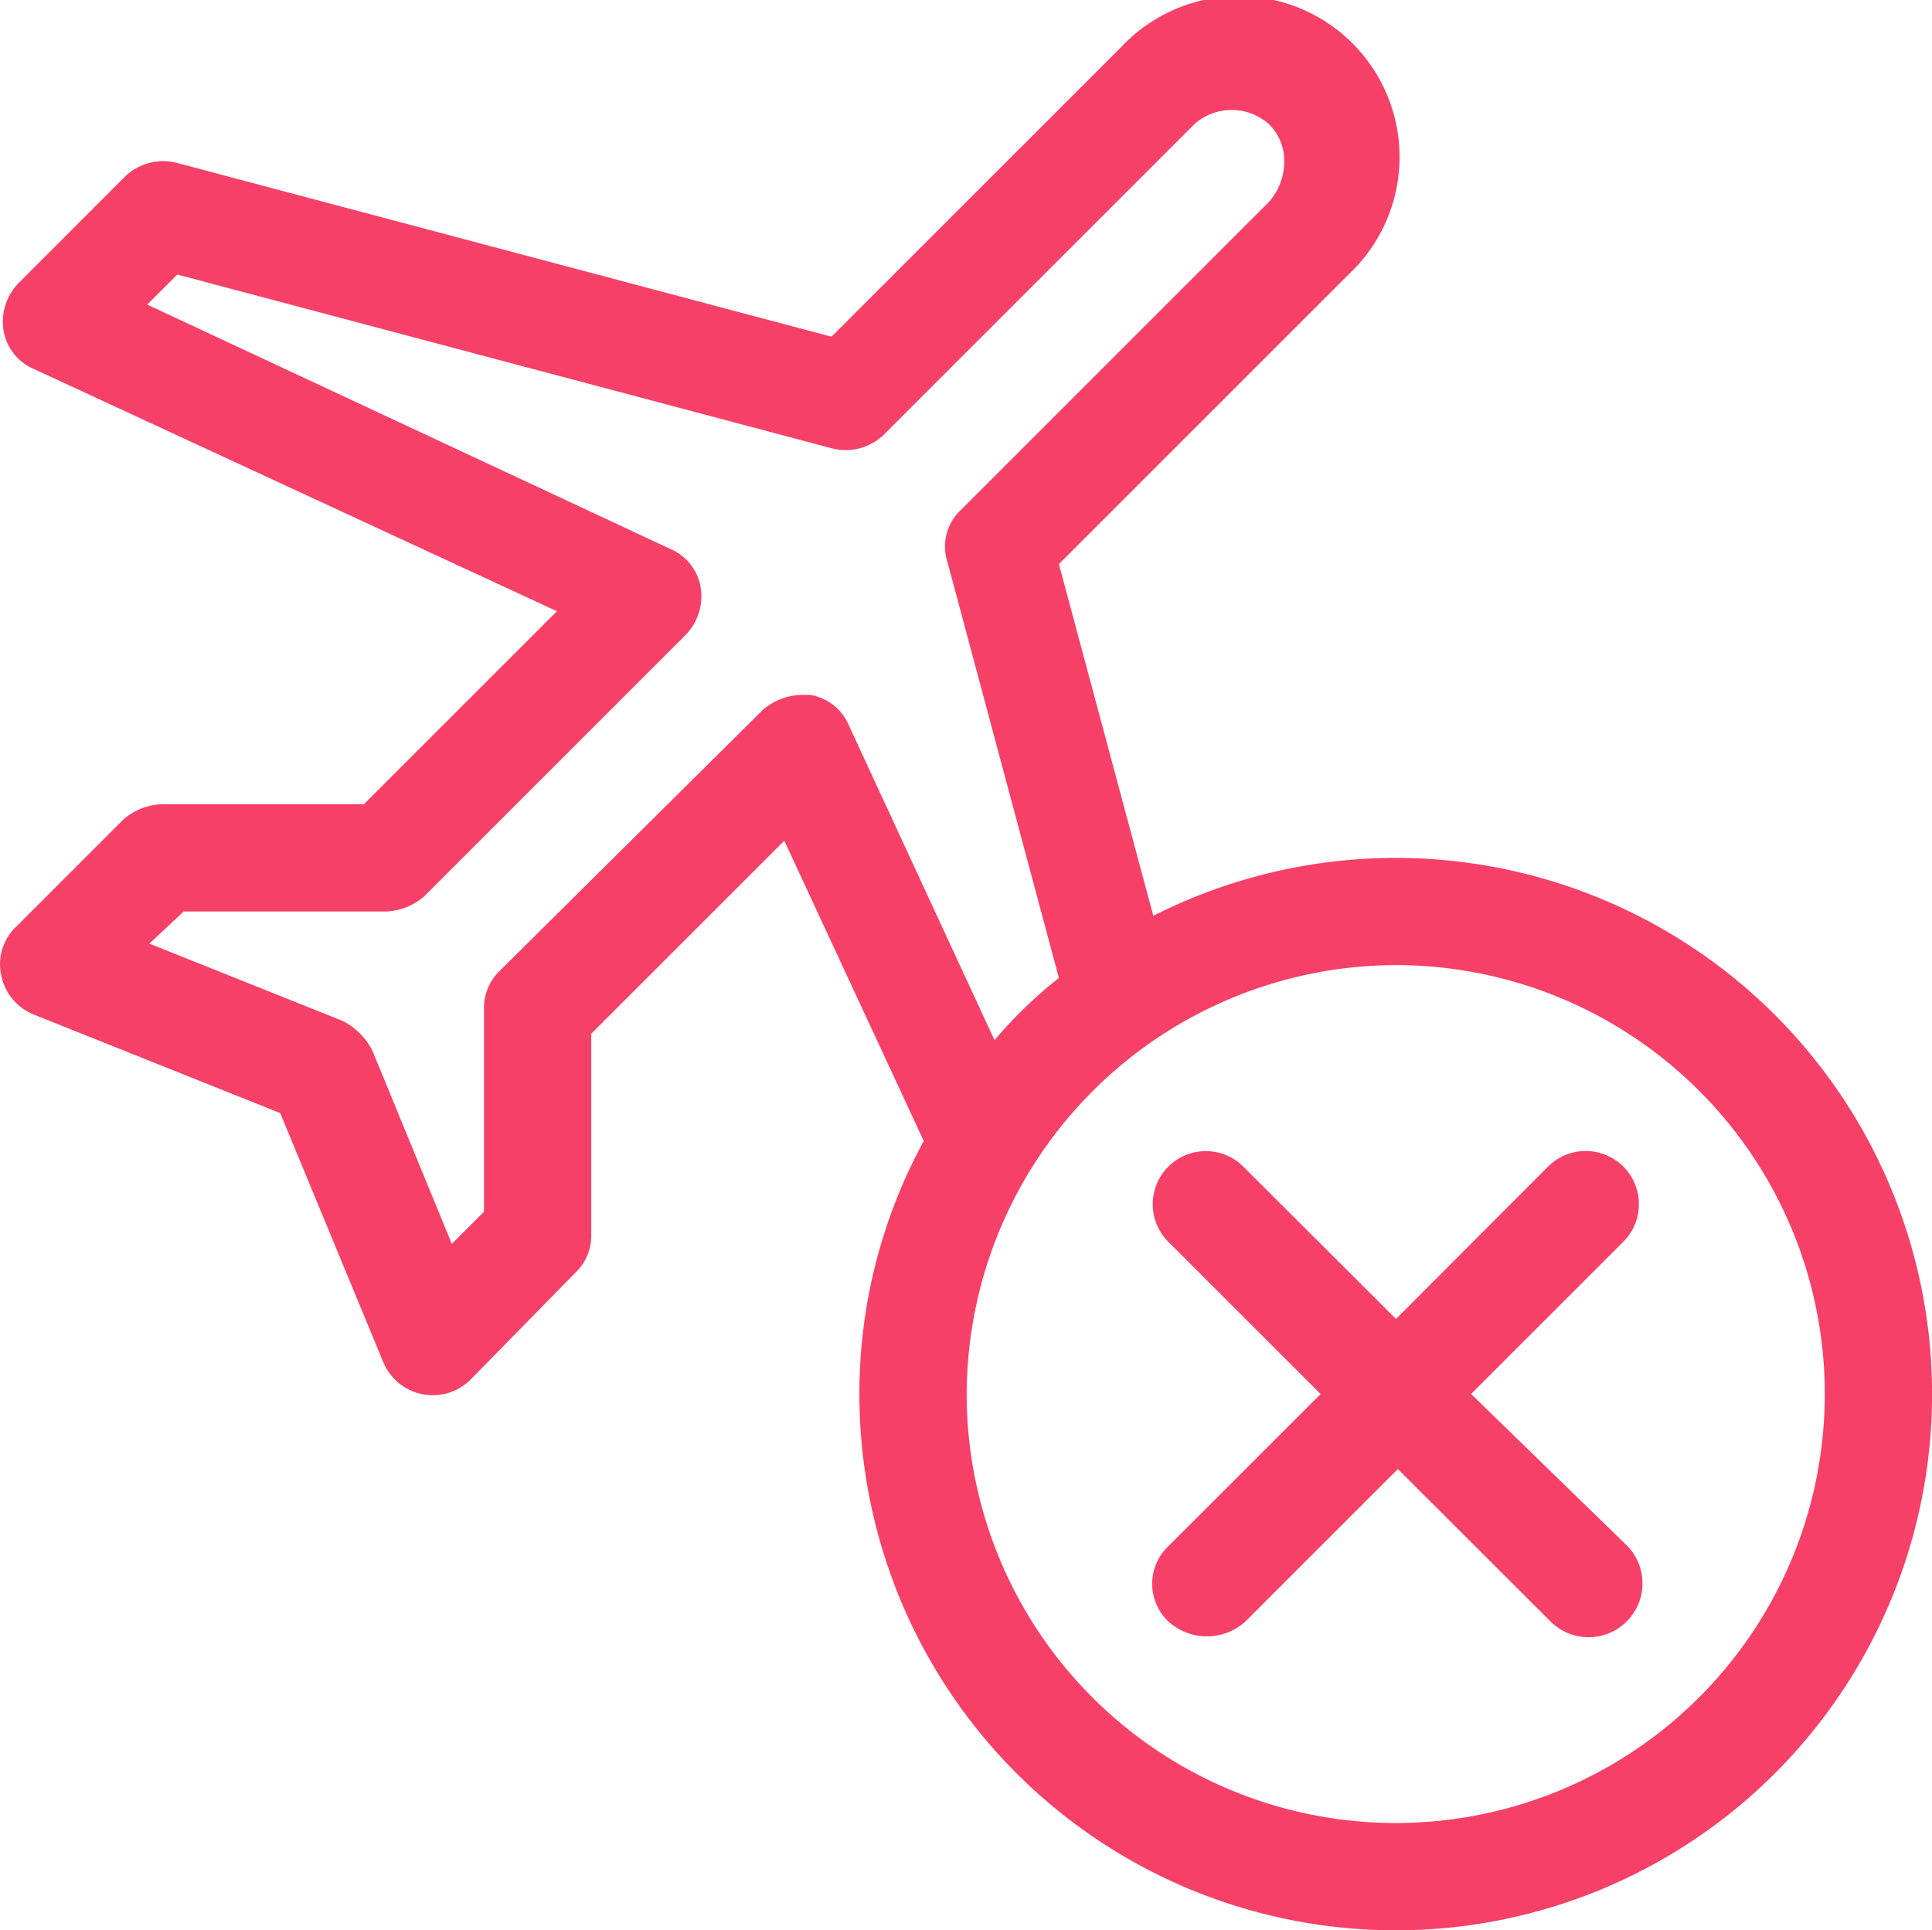 <?xml version="1.0" encoding="UTF-8"?>
<svg xmlns="http://www.w3.org/2000/svg" xmlns:xlink="http://www.w3.org/1999/xlink" id="Group_544" data-name="Group 544" width="30.021" height="30" viewBox="0 0 30.021 30">
  <defs>
    <clipPath id="clip-path">
      <rect id="Rectangle_446" data-name="Rectangle 446" width="30.021" height="30" fill="#f74068"></rect>
    </clipPath>
  </defs>
  <g id="Group_543" data-name="Group 543" clip-path="url(#clip-path)">
    <path id="Path_275" data-name="Path 275" d="M5.954,21.167a.833.833,0,0,0,1.367.267l1.633-1.667a.781.781,0,0,0,.233-.567V16.067l3-3,2.167,4.667a8.2,8.2,0,0,0-1,3.933,8.334,8.334,0,1,0,4.567-7.433L16.454,8.767l4.5-4.5A2.5,2.5,0,1,0,17.421.733l-4.5,4.5L2.754,2.533a.854.854,0,0,0-.8.2L.288,4.4a.859.859,0,0,0-.233.733.789.789,0,0,0,.467.6L8.654,9.5l-3,3H2.521a.958.958,0,0,0-.6.233L.254,14.4a.806.806,0,0,0-.233.767.83.83,0,0,0,.5.6L4.354,17.3ZM21.688,15a6.667,6.667,0,1,1-6.667,6.667A6.686,6.686,0,0,1,21.688,15M2.854,14.167H5.988a.958.958,0,0,0,.6-.233l4.067-4.067a.859.859,0,0,0,.233-.733.789.789,0,0,0-.467-.6l-8.133-3.8.467-.467,10.167,2.7a.854.854,0,0,0,.8-.2l4.833-4.833a.869.869,0,0,1,1.167,0,.8.8,0,0,1,.233.6.958.958,0,0,1-.233.6l-4.8,4.8a.778.778,0,0,0-.2.8L16.454,15.2a6.858,6.858,0,0,0-1,.967l-2.267-4.9a.789.789,0,0,0-.6-.467h-.133a.958.958,0,0,0-.6.233L7.754,15.1a.8.8,0,0,0-.233.6v3.133l-.5.5-1.233-3a1.053,1.053,0,0,0-.467-.467l-3-1.2Z" transform="translate(0)" fill="#f74068"></path>
    <path id="Path_276" data-name="Path 276" d="M53.962,60.967a.888.888,0,0,0,1.2,0L57.529,58.6,59.9,60.967A.837.837,0,0,0,61.1,59.8l-2.433-2.367,2.367-2.367A.825.825,0,1,0,59.862,53.9L57.5,56.267,55.129,53.9a.825.825,0,0,0-1.167,1.167l2.367,2.367L53.962,59.8a.805.805,0,0,0,0,1.167" transform="translate(-35.808 -35.767)" fill="#f74068"></path>
  </g>
</svg>
